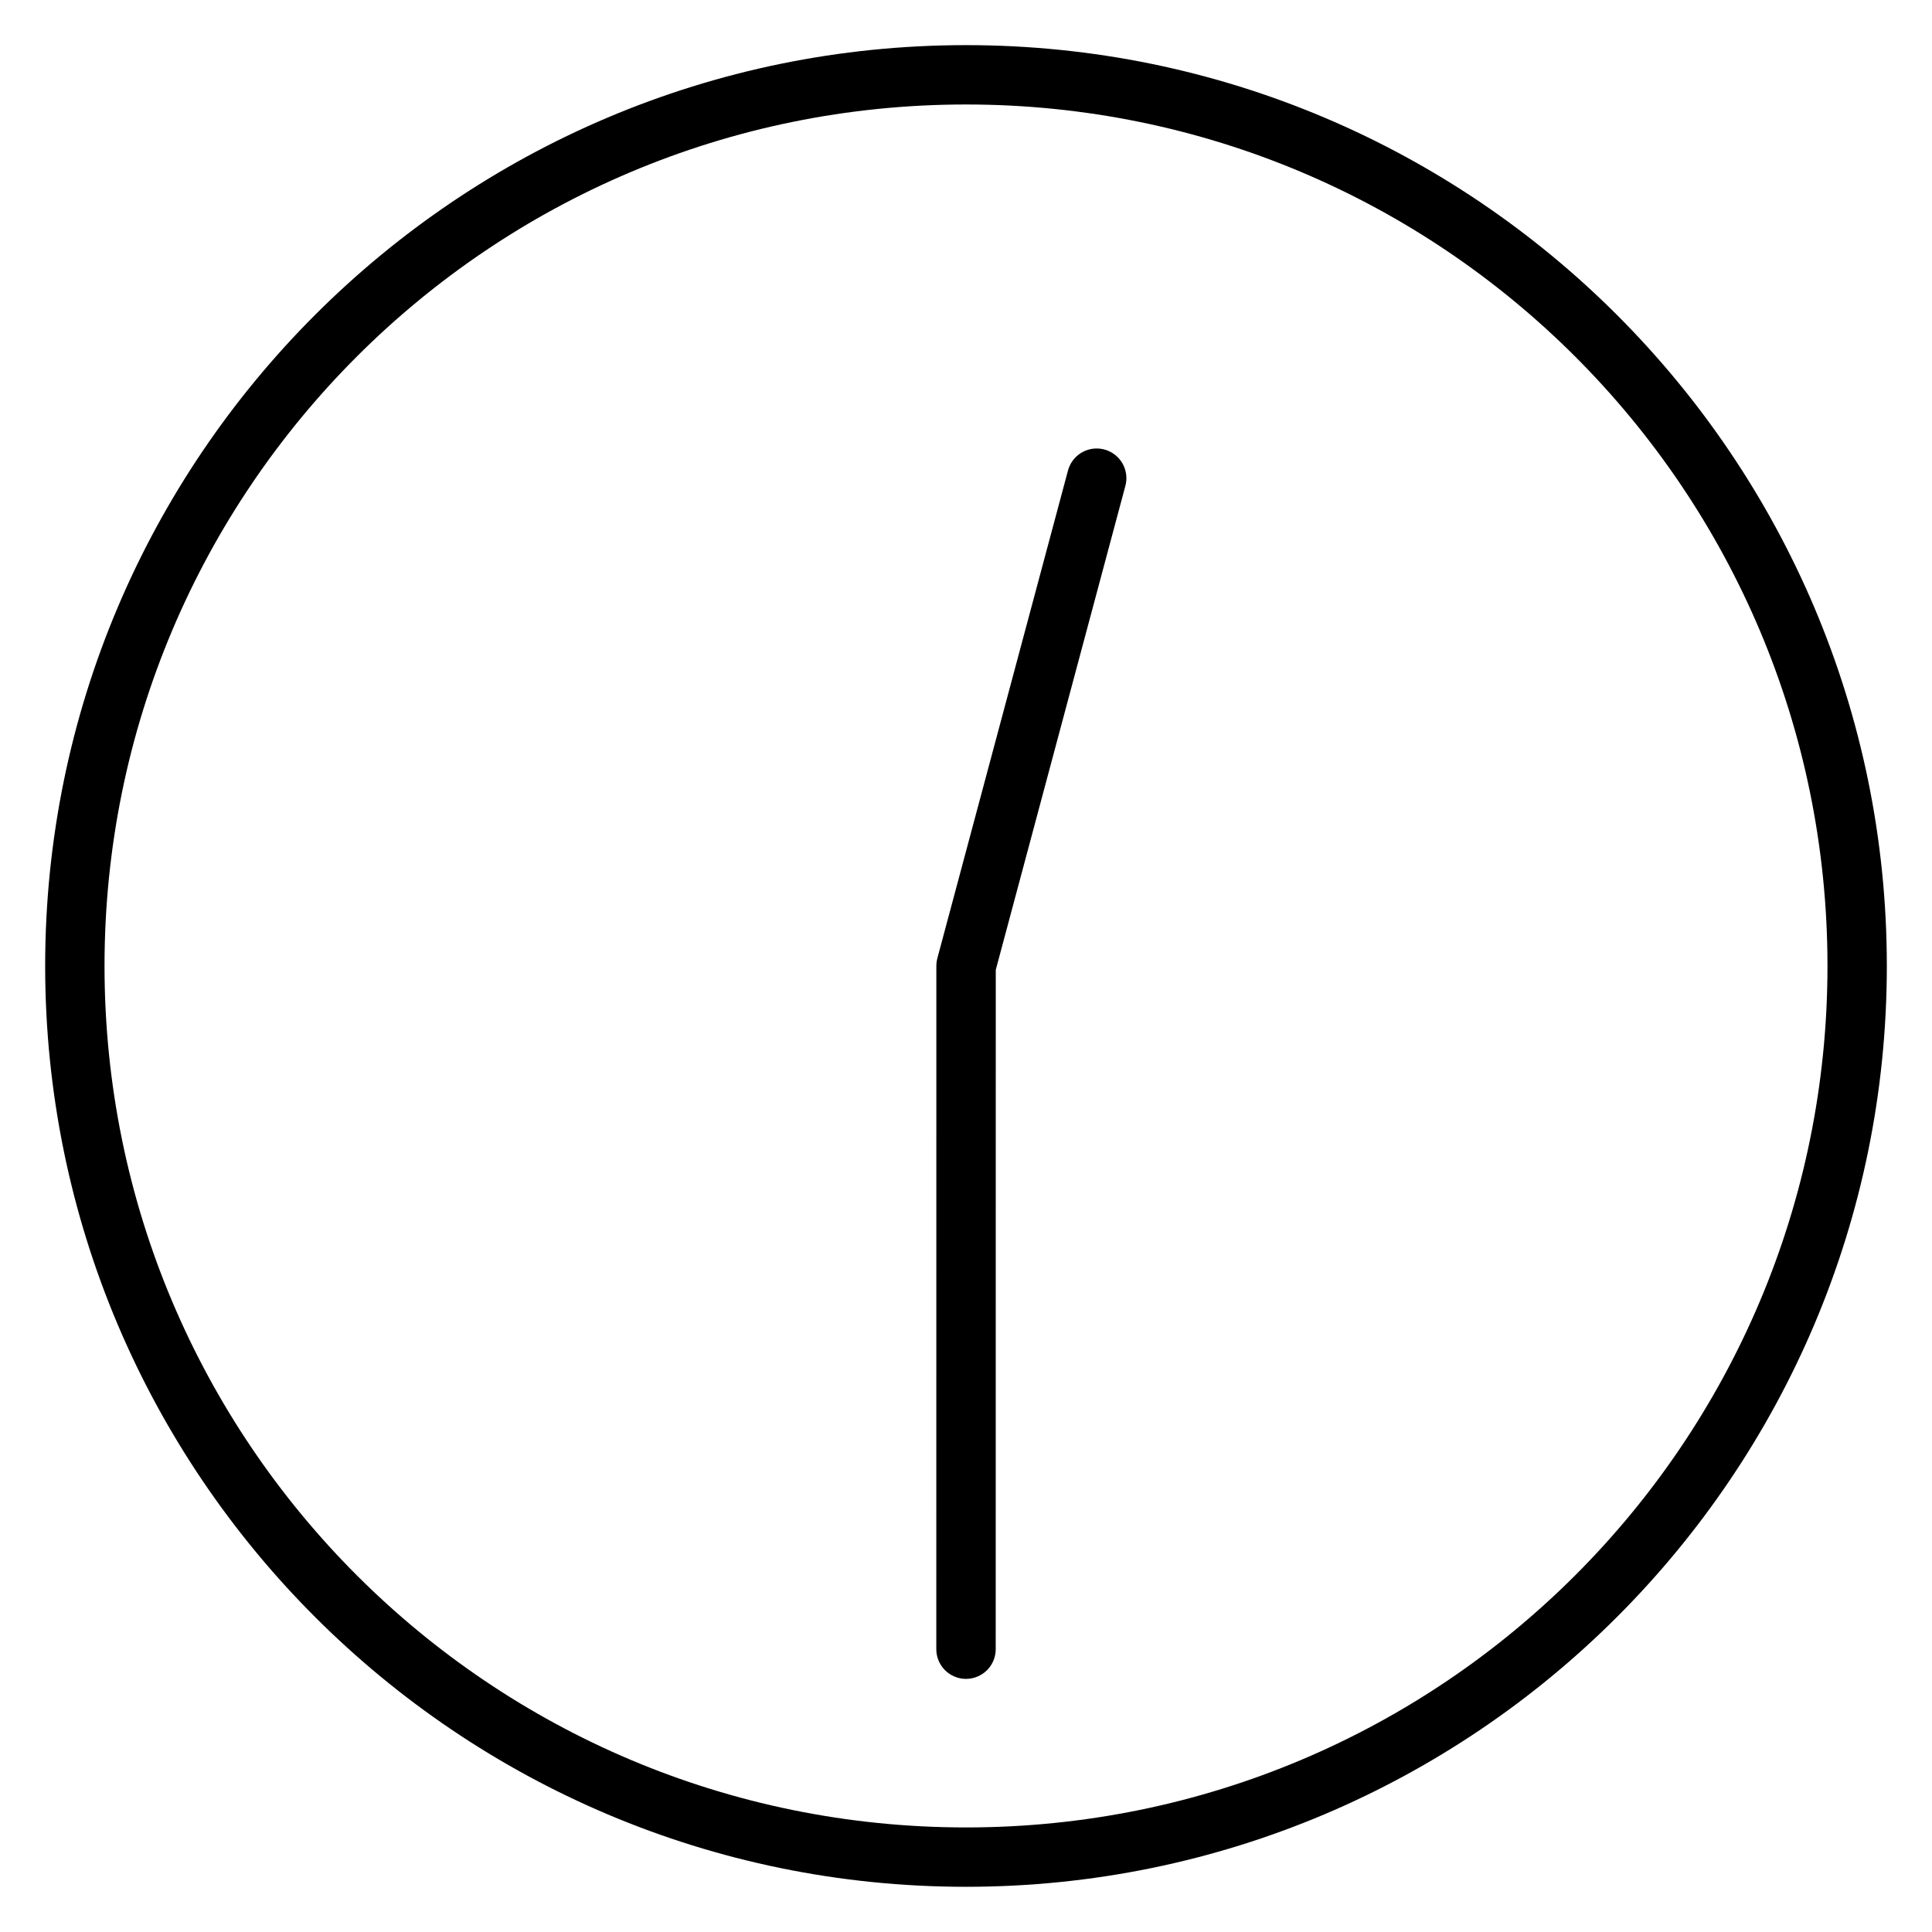 <?xml version="1.0" encoding="UTF-8"?>
<!-- Uploaded to: SVG Repo, www.svgrepo.com, Generator: SVG Repo Mixer Tools -->
<svg fill="#000000" width="800px" height="800px" version="1.1" viewBox="144 144 512 512" xmlns="http://www.w3.org/2000/svg">
 <path d="m400 155.96c-134.69 0-244.03 109.35-244.03 244.03 0 134.69 109.35 244.03 244.03 244.03 134.69 0 244.03-109.35 244.03-244.03 0.004-134.68-109.34-244.03-244.03-244.03zm0 15.73c126.18 0 228.3 102.12 228.3 228.3 0 126.18-102.12 228.3-228.3 228.3-126.18-0.004-228.3-102.13-228.3-228.3 0-126.18 102.12-228.3 228.3-228.3zm35.008 91.176 0.004-0.004c-3.742-0.18-7.094 2.305-8.012 5.938l-34.594 129.16c-0.176 0.664-0.262 1.344-0.262 2.031l-0.016 180.95c-0.027 2.106 0.789 4.137 2.266 5.637 1.48 1.5 3.5 2.344 5.609 2.344 2.106 0 4.125-0.844 5.606-2.344s2.297-3.531 2.266-5.637l0.016-179.92 34.316-128.15c0.582-2.047 0.309-4.242-0.754-6.082-1.062-1.844-2.828-3.176-4.887-3.699-0.512-0.129-1.031-0.203-1.555-0.23z" fill-rule="evenodd"/>
</svg>